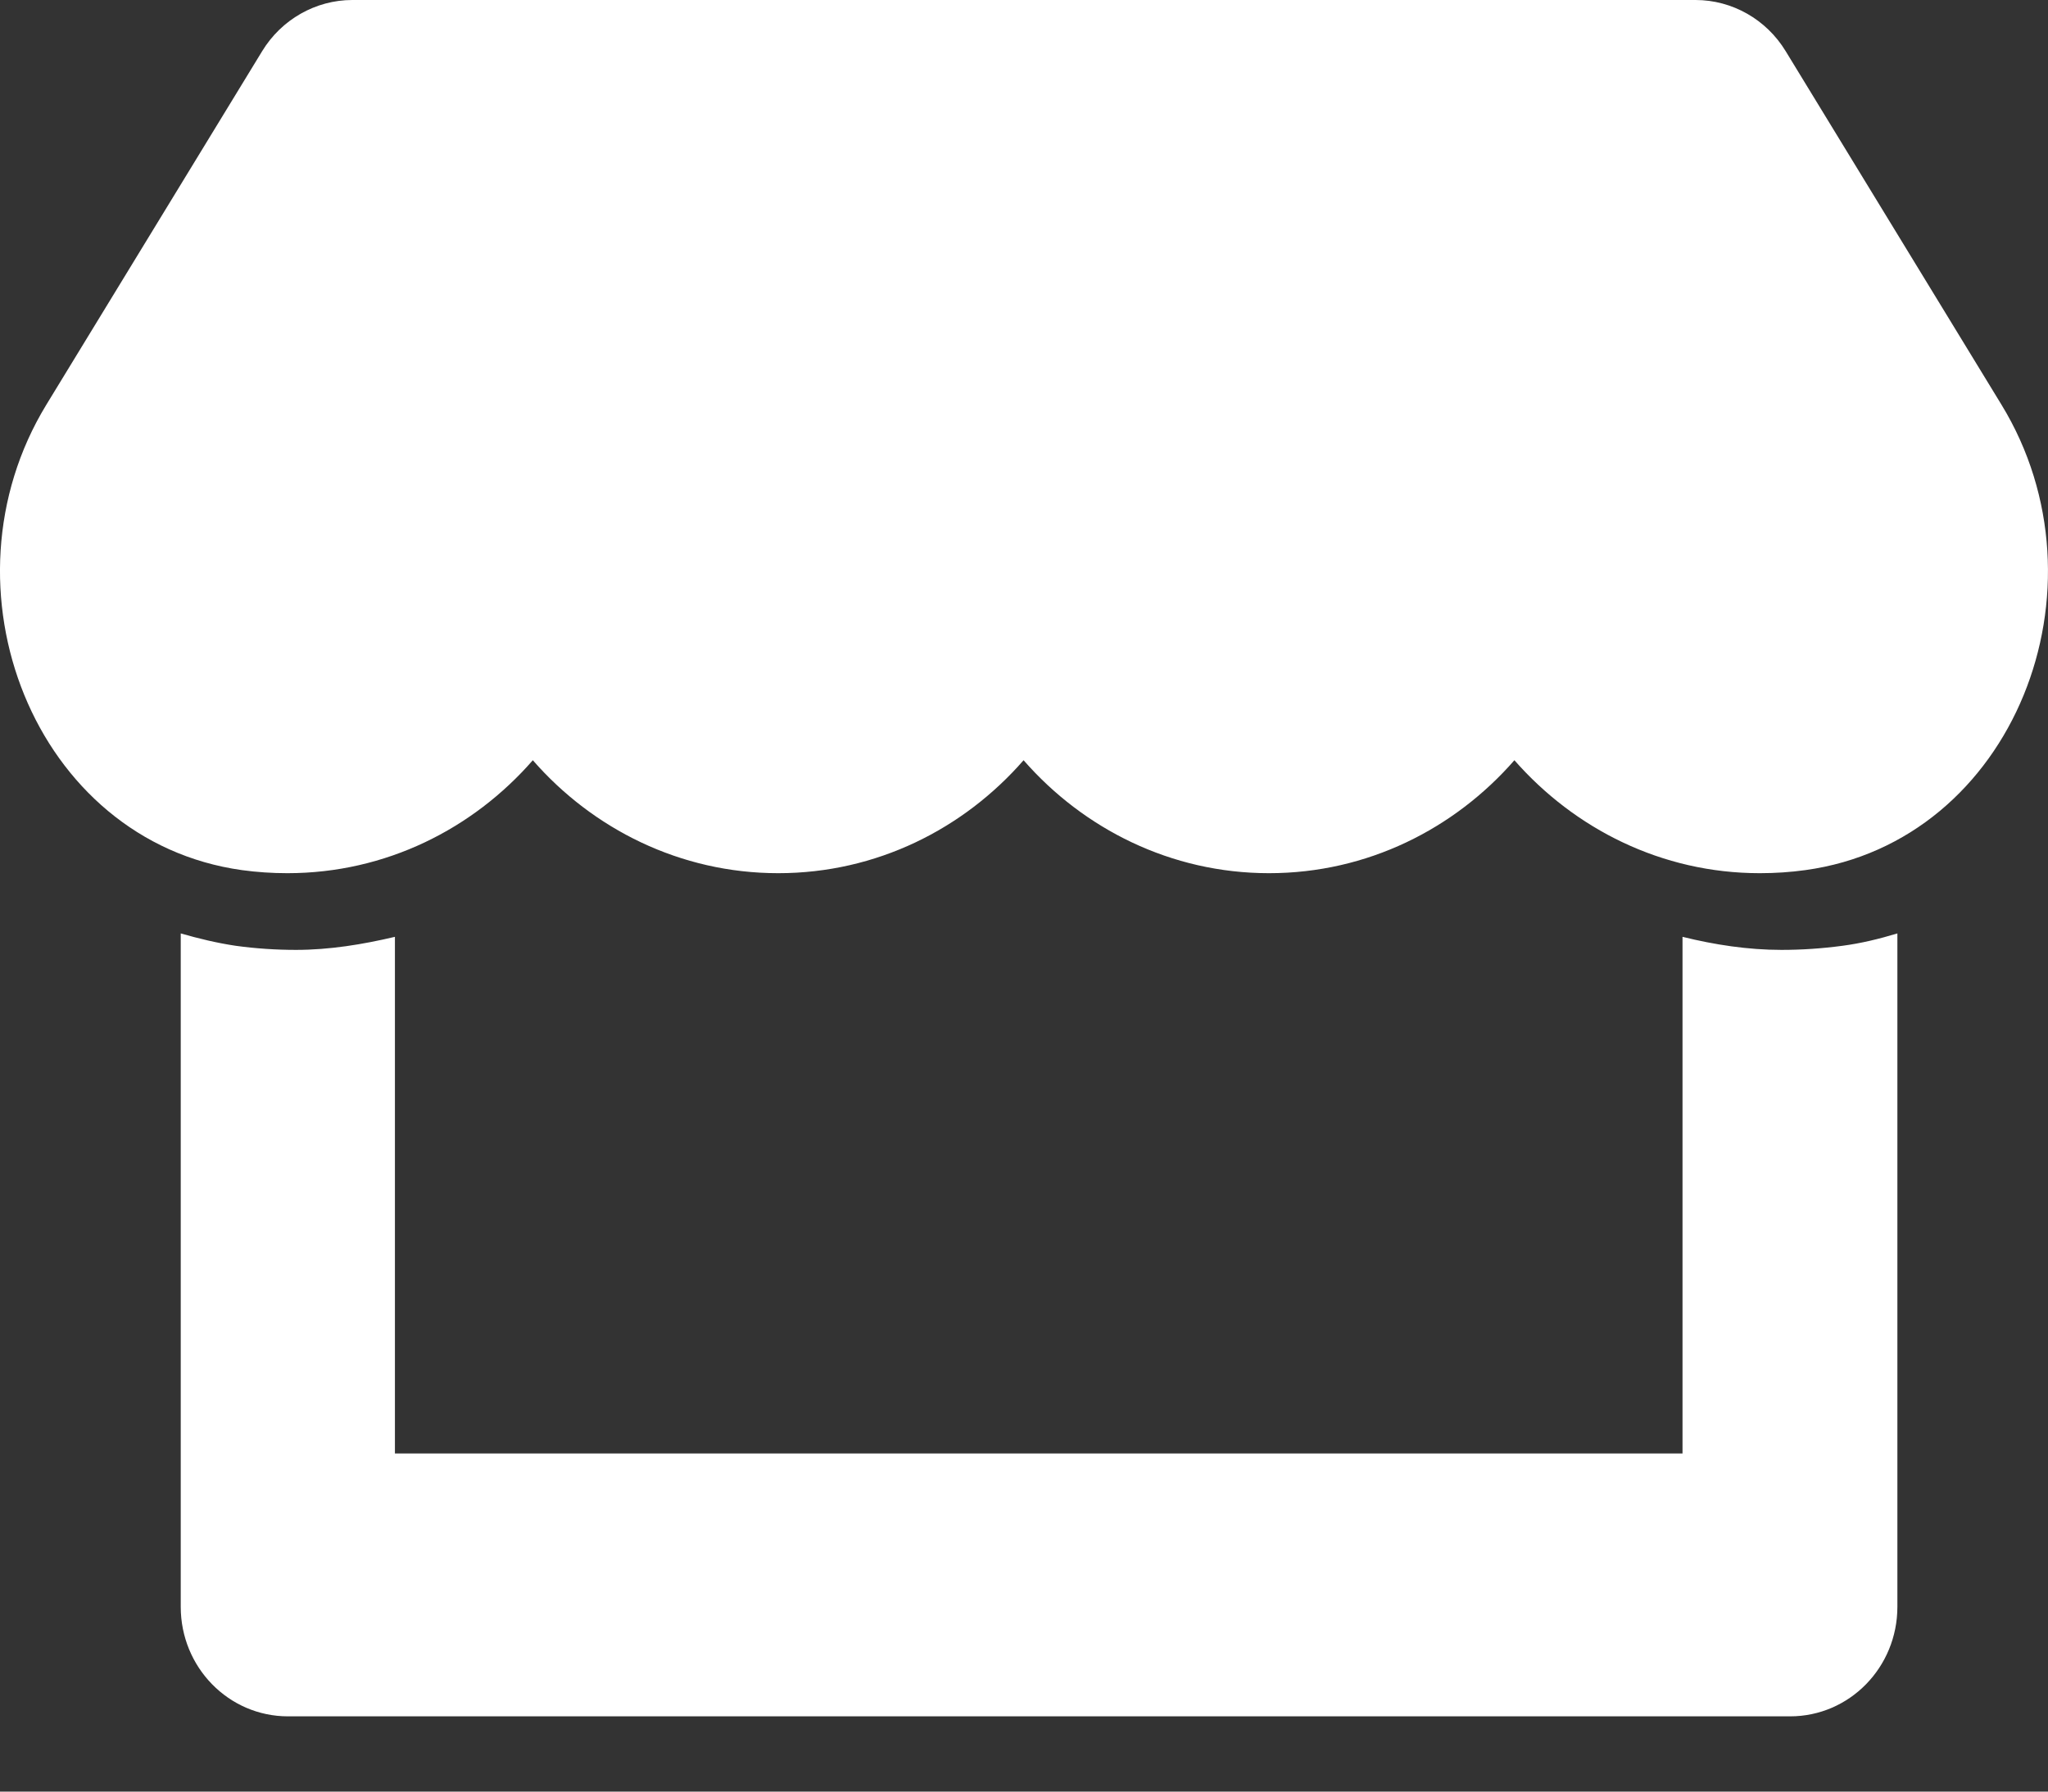 <?xml version="1.0" encoding="UTF-8"?>
<svg width="24px" height="21px" viewBox="0 0 24 21" version="1.1" xmlns="http://www.w3.org/2000/svg" xmlns:xlink="http://www.w3.org/1999/xlink">
    <rect x="0" y="0" width="24" height="21" fill="#333333" stroke="none"/>
    <title>ECOMMERCE</title>
    <g id="NEW-THEME-CONCEPT" stroke="none" stroke-width="1" fill="none" fill-rule="evenodd">
        <g id="TAG-ICON-SUITE" transform="translate(-102, -303)" fill="#FFFFFF">
            <g id="ECOMMERCE" transform="translate(102, 303)">
                <path d="M20.622,10.235 C20.805,10.235 20.981,10.223 21.156,10.199 C23.603,9.863 24.764,6.888 23.455,4.744 L20.926,0.6 C20.7,0.228 20.299,6.21724894e-15 19.87,6.21724894e-15 L4.128,6.21724894e-15 C3.7,6.21724894e-15 3.298,0.228 3.072,0.6 L0.543,4.744 C-0.762,6.883 0.395,9.859 2.835,10.199 C3.01,10.223 3.189,10.235 3.368,10.235 C4.522,10.235 5.543,9.715 6.244,8.911 C6.945,9.715 7.97,10.235 9.12,10.235 C10.273,10.235 11.294,9.715 11.995,8.911 C12.697,9.715 13.722,10.235 14.871,10.235 C16.024,10.235 17.045,9.715 17.747,8.911 C18.452,9.715 19.473,10.235 20.622,10.235 Z" id="Path"></path>
                <path d="M20.978,20.118 C21.673,20.118 22.235,19.544 22.235,18.834 L22.235,10.941 C22.023,11.005 21.811,11.057 21.591,11.086 C21.351,11.118 21.115,11.134 20.876,11.134 C20.483,11.134 20.094,11.074 19.717,10.981 L19.717,17.037 L4.628,17.037 L4.628,10.981 C4.251,11.07 3.862,11.134 3.469,11.134 C3.234,11.134 2.994,11.118 2.762,11.086 C2.542,11.053 2.326,11.001 2.118,10.941 L2.118,18.834 C2.118,19.544 2.68,20.118 3.375,20.118 L20.978,20.118 Z" id="Path"></path>
            </g>
        </g>
    </g>
</svg>